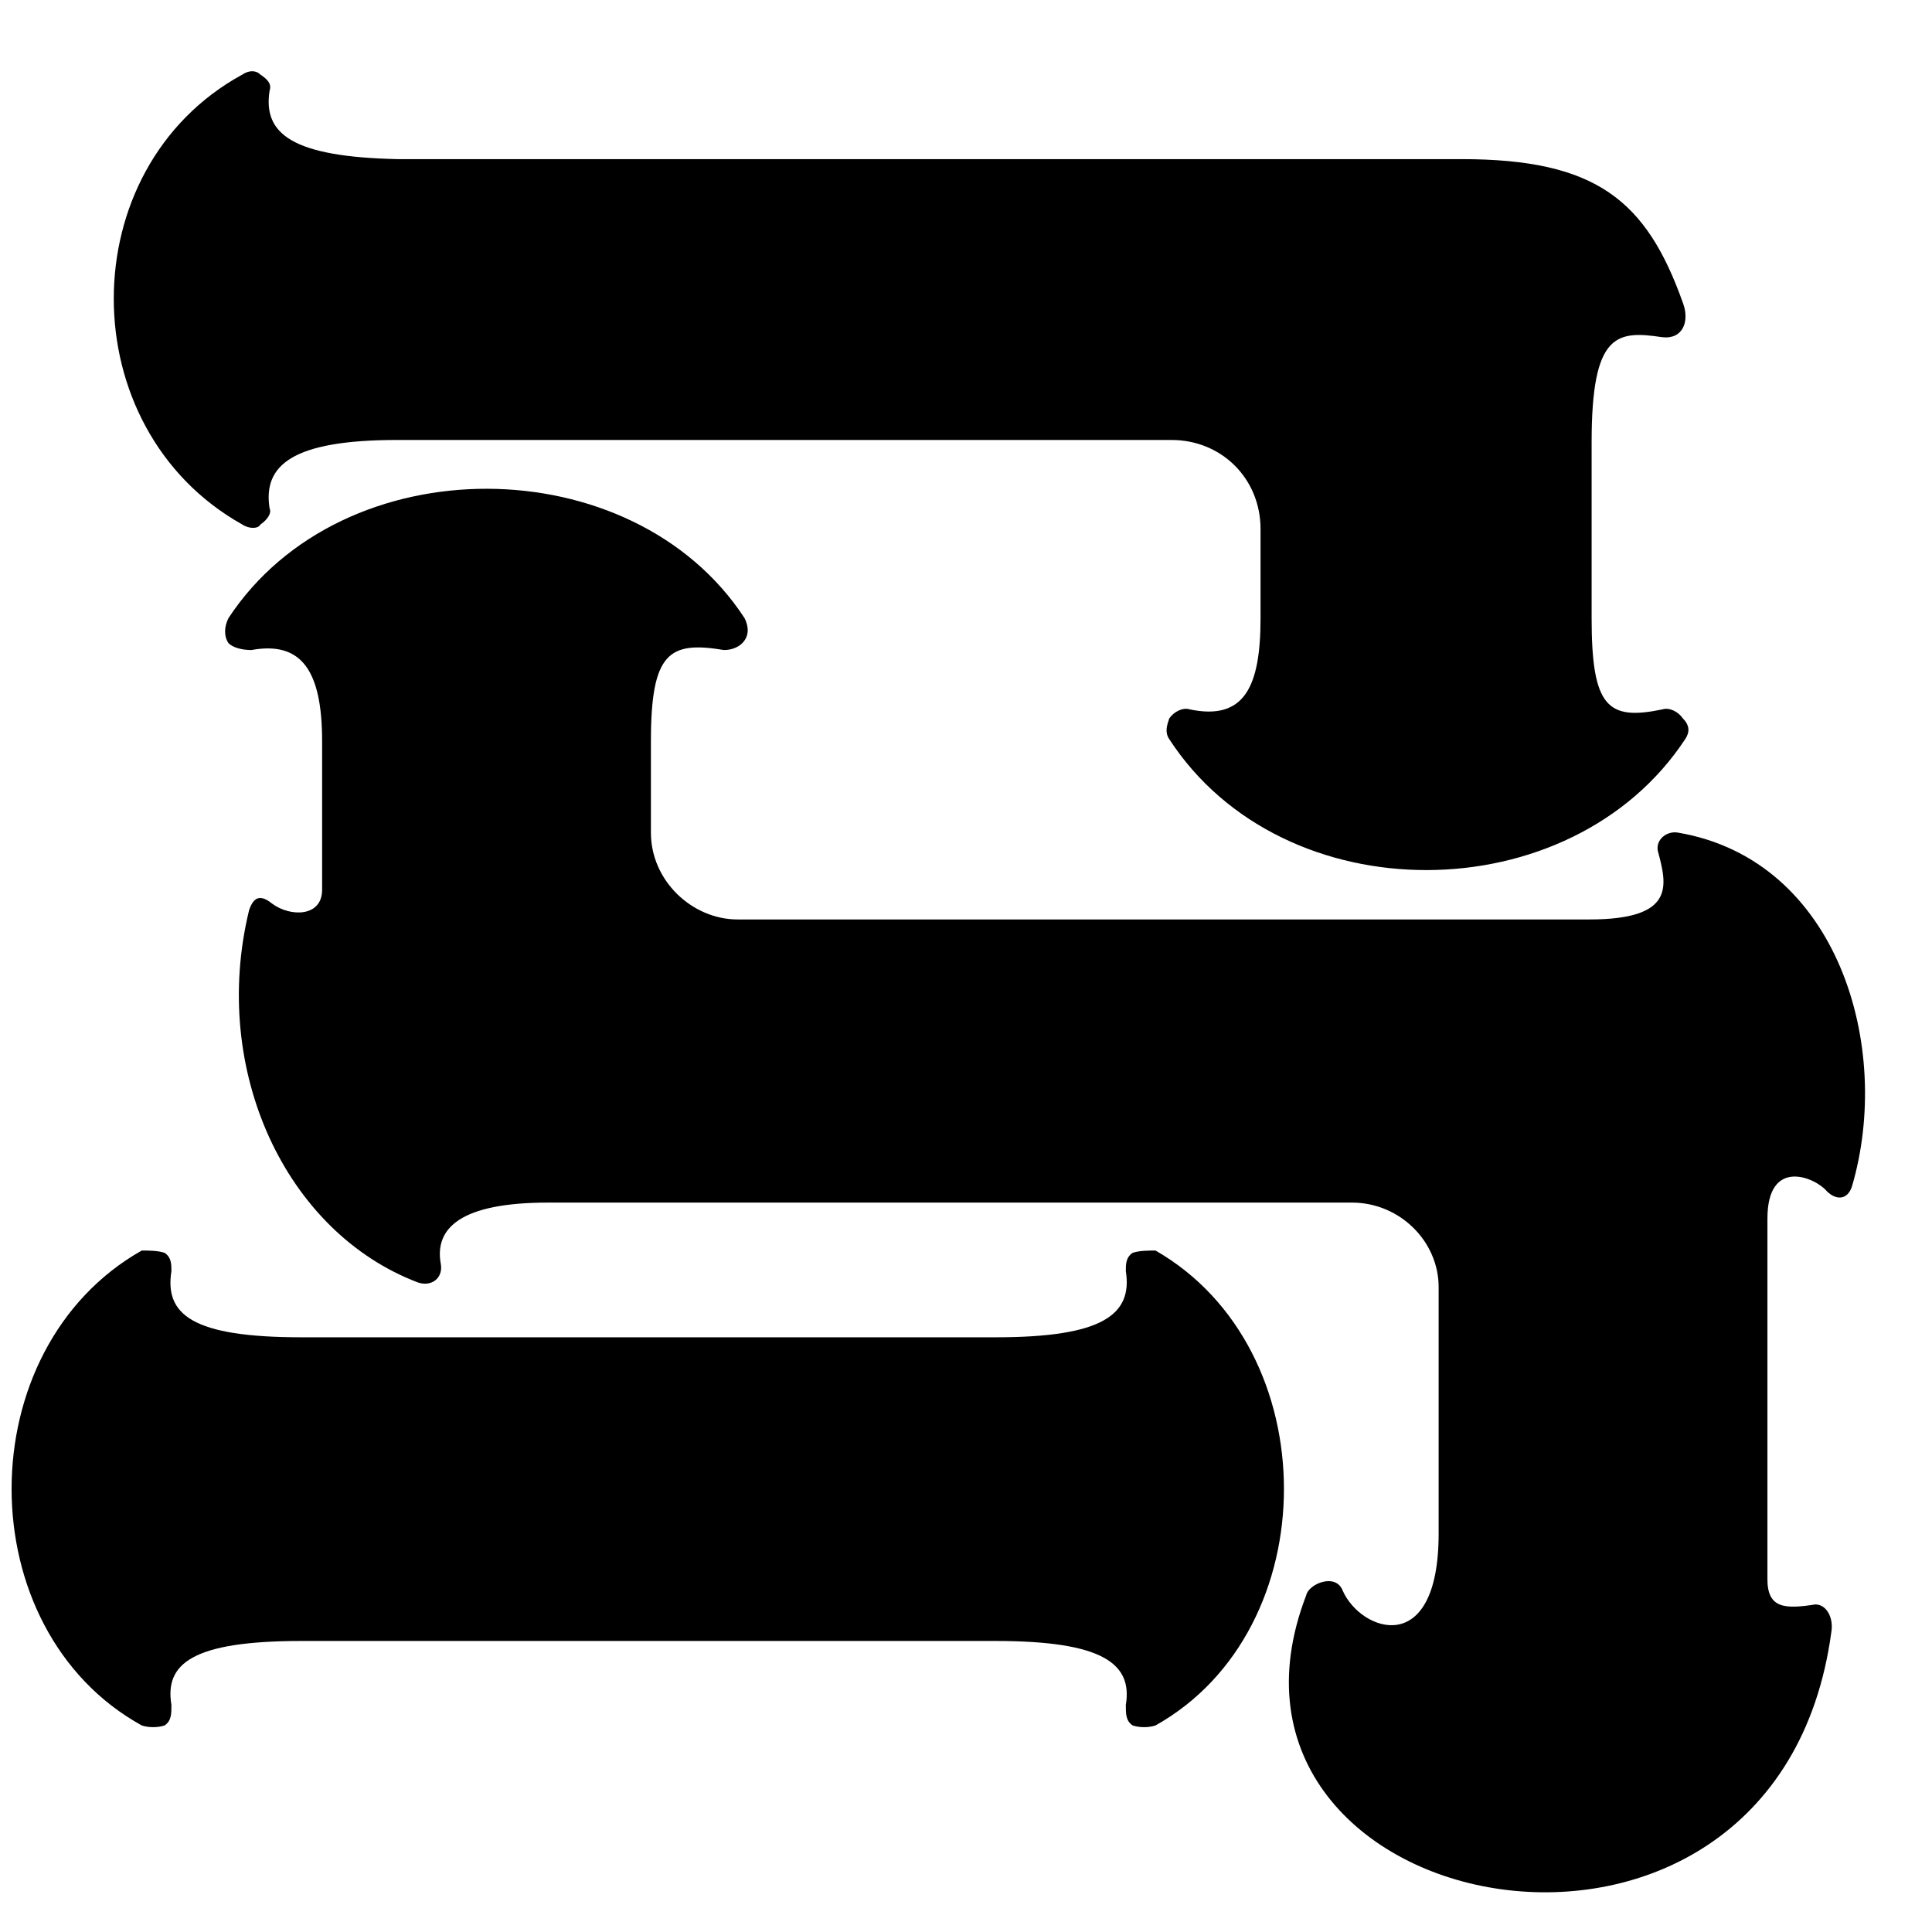 <svg width="22" height="22" viewBox="0 0 22 22" fill="none" xmlns="http://www.w3.org/2000/svg">
<path d="M13.34 5.01H4.526C3.33 5.01 2.992 5.296 3.07 5.79C3.096 5.842 3.044 5.92 2.966 5.972C2.94 6.024 2.836 6.024 2.758 5.972C0.808 4.88 0.808 1.916 2.758 0.85C2.836 0.798 2.914 0.798 2.966 0.85C3.044 0.902 3.096 0.954 3.07 1.032C2.992 1.526 3.33 1.786 4.526 1.812H16.642C18.176 1.812 18.748 2.28 19.164 3.45C19.242 3.658 19.164 3.866 18.93 3.84C18.41 3.762 18.124 3.788 18.124 5.036V7.038C18.124 8.052 18.306 8.208 18.93 8.078C19.008 8.052 19.112 8.104 19.164 8.182C19.242 8.26 19.242 8.338 19.19 8.416C17.89 10.392 14.614 10.418 13.314 8.416C13.262 8.338 13.288 8.26 13.314 8.182C13.366 8.104 13.47 8.052 13.548 8.078C14.172 8.208 14.354 7.818 14.354 7.038V6.024C14.354 5.452 13.912 5.01 13.34 5.01ZM8.244 7.402C7.62 7.298 7.412 7.428 7.412 8.442V9.482C7.412 10.028 7.88 10.47 8.4 10.47H18.098C19.086 10.47 18.982 10.08 18.878 9.69C18.852 9.56 18.982 9.456 19.112 9.482C20.932 9.794 21.556 11.926 21.088 13.512C21.036 13.668 20.906 13.668 20.802 13.564C20.672 13.408 20.126 13.174 20.126 13.876V17.984C20.126 18.322 20.334 18.322 20.672 18.27C20.802 18.27 20.88 18.426 20.854 18.582C20.23 23.236 13.444 21.884 14.874 18.166C14.9 18.036 15.212 17.906 15.29 18.114C15.498 18.582 16.382 18.894 16.382 17.464V14.656C16.382 14.136 15.94 13.694 15.394 13.694H6.242C5.254 13.694 4.942 13.98 5.02 14.396C5.046 14.552 4.916 14.656 4.76 14.604C3.252 14.032 2.394 12.186 2.836 10.366C2.888 10.21 2.966 10.184 3.096 10.288C3.304 10.444 3.668 10.444 3.668 10.132V8.442C3.668 7.636 3.434 7.298 2.862 7.402C2.758 7.402 2.654 7.376 2.602 7.324C2.55 7.246 2.55 7.142 2.602 7.038C3.902 5.062 7.204 5.088 8.478 7.038C8.53 7.142 8.53 7.246 8.452 7.324C8.4 7.376 8.322 7.402 8.244 7.402ZM1.952 14.474C1.874 14.968 2.186 15.228 3.434 15.228H11.338C12.56 15.228 12.898 14.968 12.82 14.474C12.82 14.396 12.82 14.318 12.898 14.266C12.976 14.24 13.08 14.24 13.158 14.24C15.108 15.358 15.108 18.556 13.158 19.648C13.08 19.674 12.976 19.674 12.898 19.648C12.82 19.596 12.82 19.518 12.82 19.414C12.898 18.946 12.56 18.686 11.338 18.686H3.434C2.186 18.686 1.874 18.946 1.952 19.414C1.952 19.518 1.952 19.596 1.874 19.648C1.796 19.674 1.692 19.674 1.614 19.648C-0.362 18.556 -0.362 15.358 1.614 14.24C1.692 14.24 1.796 14.24 1.874 14.266C1.952 14.318 1.952 14.396 1.952 14.474Z" fill="black"/>
</svg>